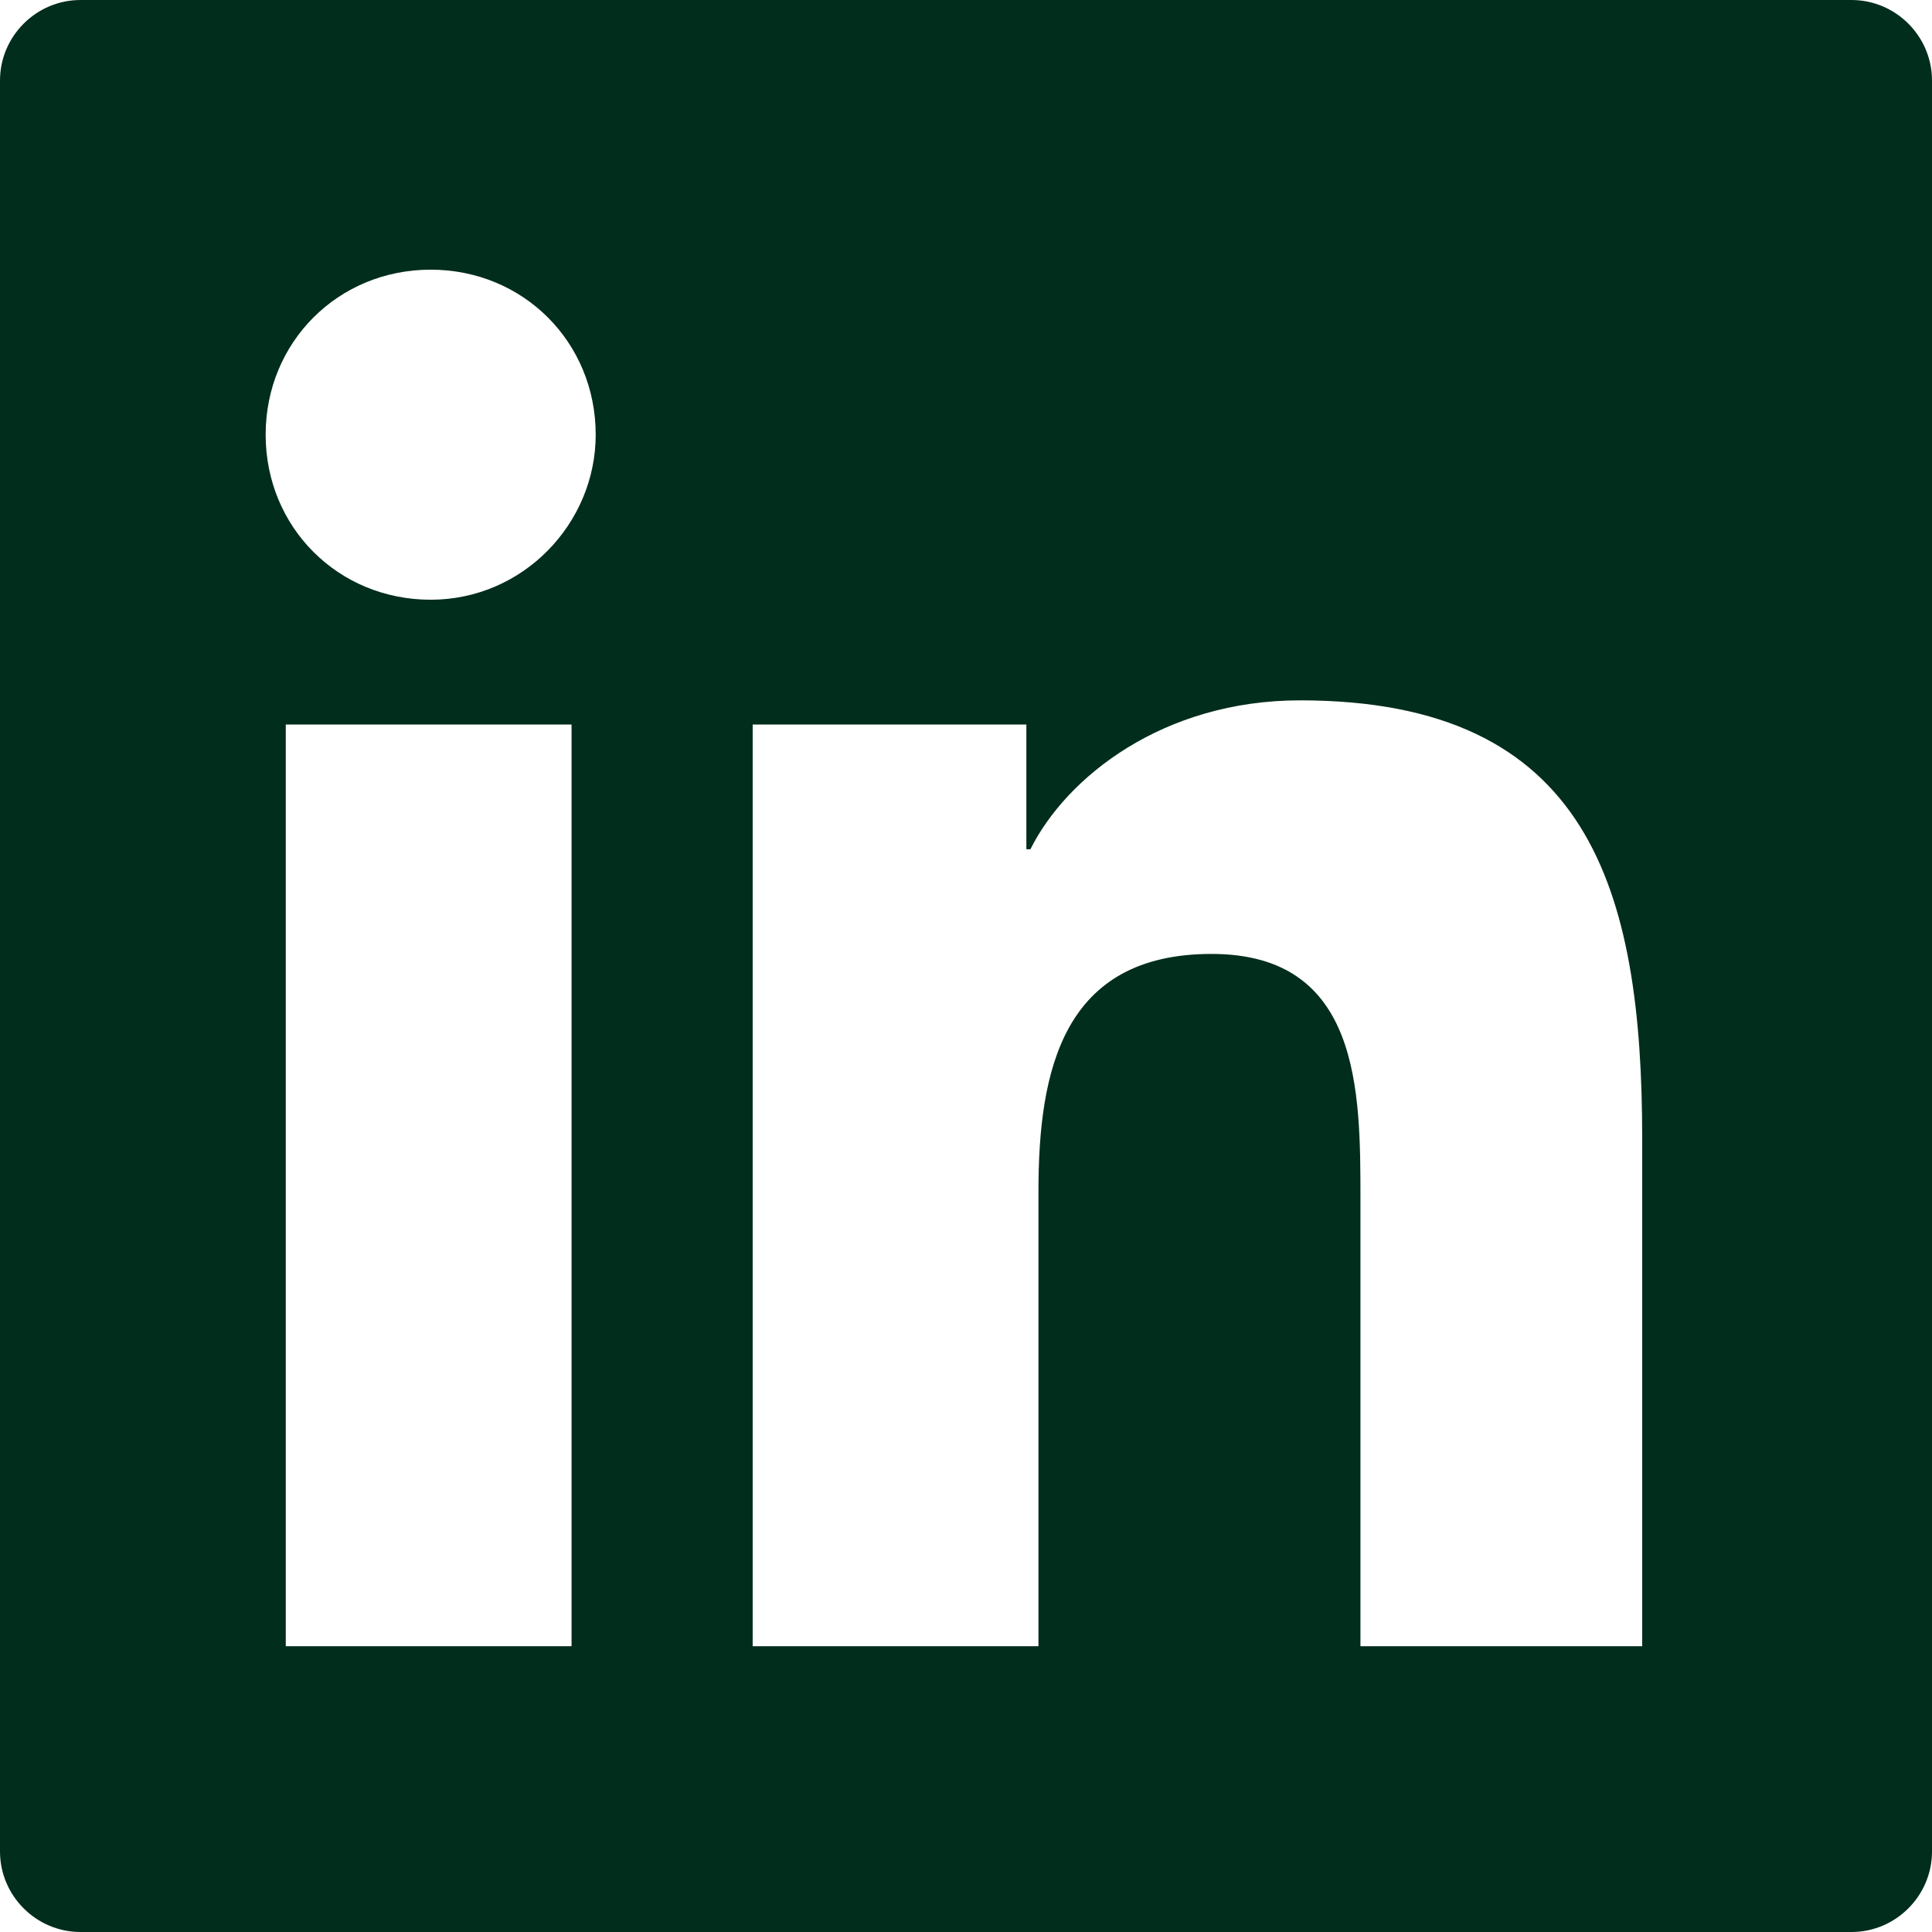 <svg xmlns="http://www.w3.org/2000/svg" width="48" height="48" fill="none"><g clip-path="url(#a)"><path fill="#012D1C" d="M46 0H2C.9 0 0 .9 0 2v44c0 1.1.9 2 2 2h44c1.1 0 2-.9 2-2V2c0-1.1-.9-2-2-2ZM14.2 40.9H7.1V18h7.1v22.9Zm-3.5-26c-2.3 0-4.1-1.8-4.1-4.1s1.8-4.1 4.1-4.1 4.1 1.8 4.1 4.1c0 2.2-1.8 4.1-4.1 4.1Zm30.2 26h-7.1V29.8c0-2.7 0-6.1-3.7-6.1s-4.3 2.9-4.3 5.9v11.3h-7.1V18h6.8v3.1h.1c.9-1.8 3.3-3.7 6.7-3.7 7.2 0 8.5 4.7 8.5 10.9v12.6h.1Z"/></g><defs><clipPath id="a"><path fill="#fff" d="M0 0h48v48H0z"/></clipPath></defs></svg>